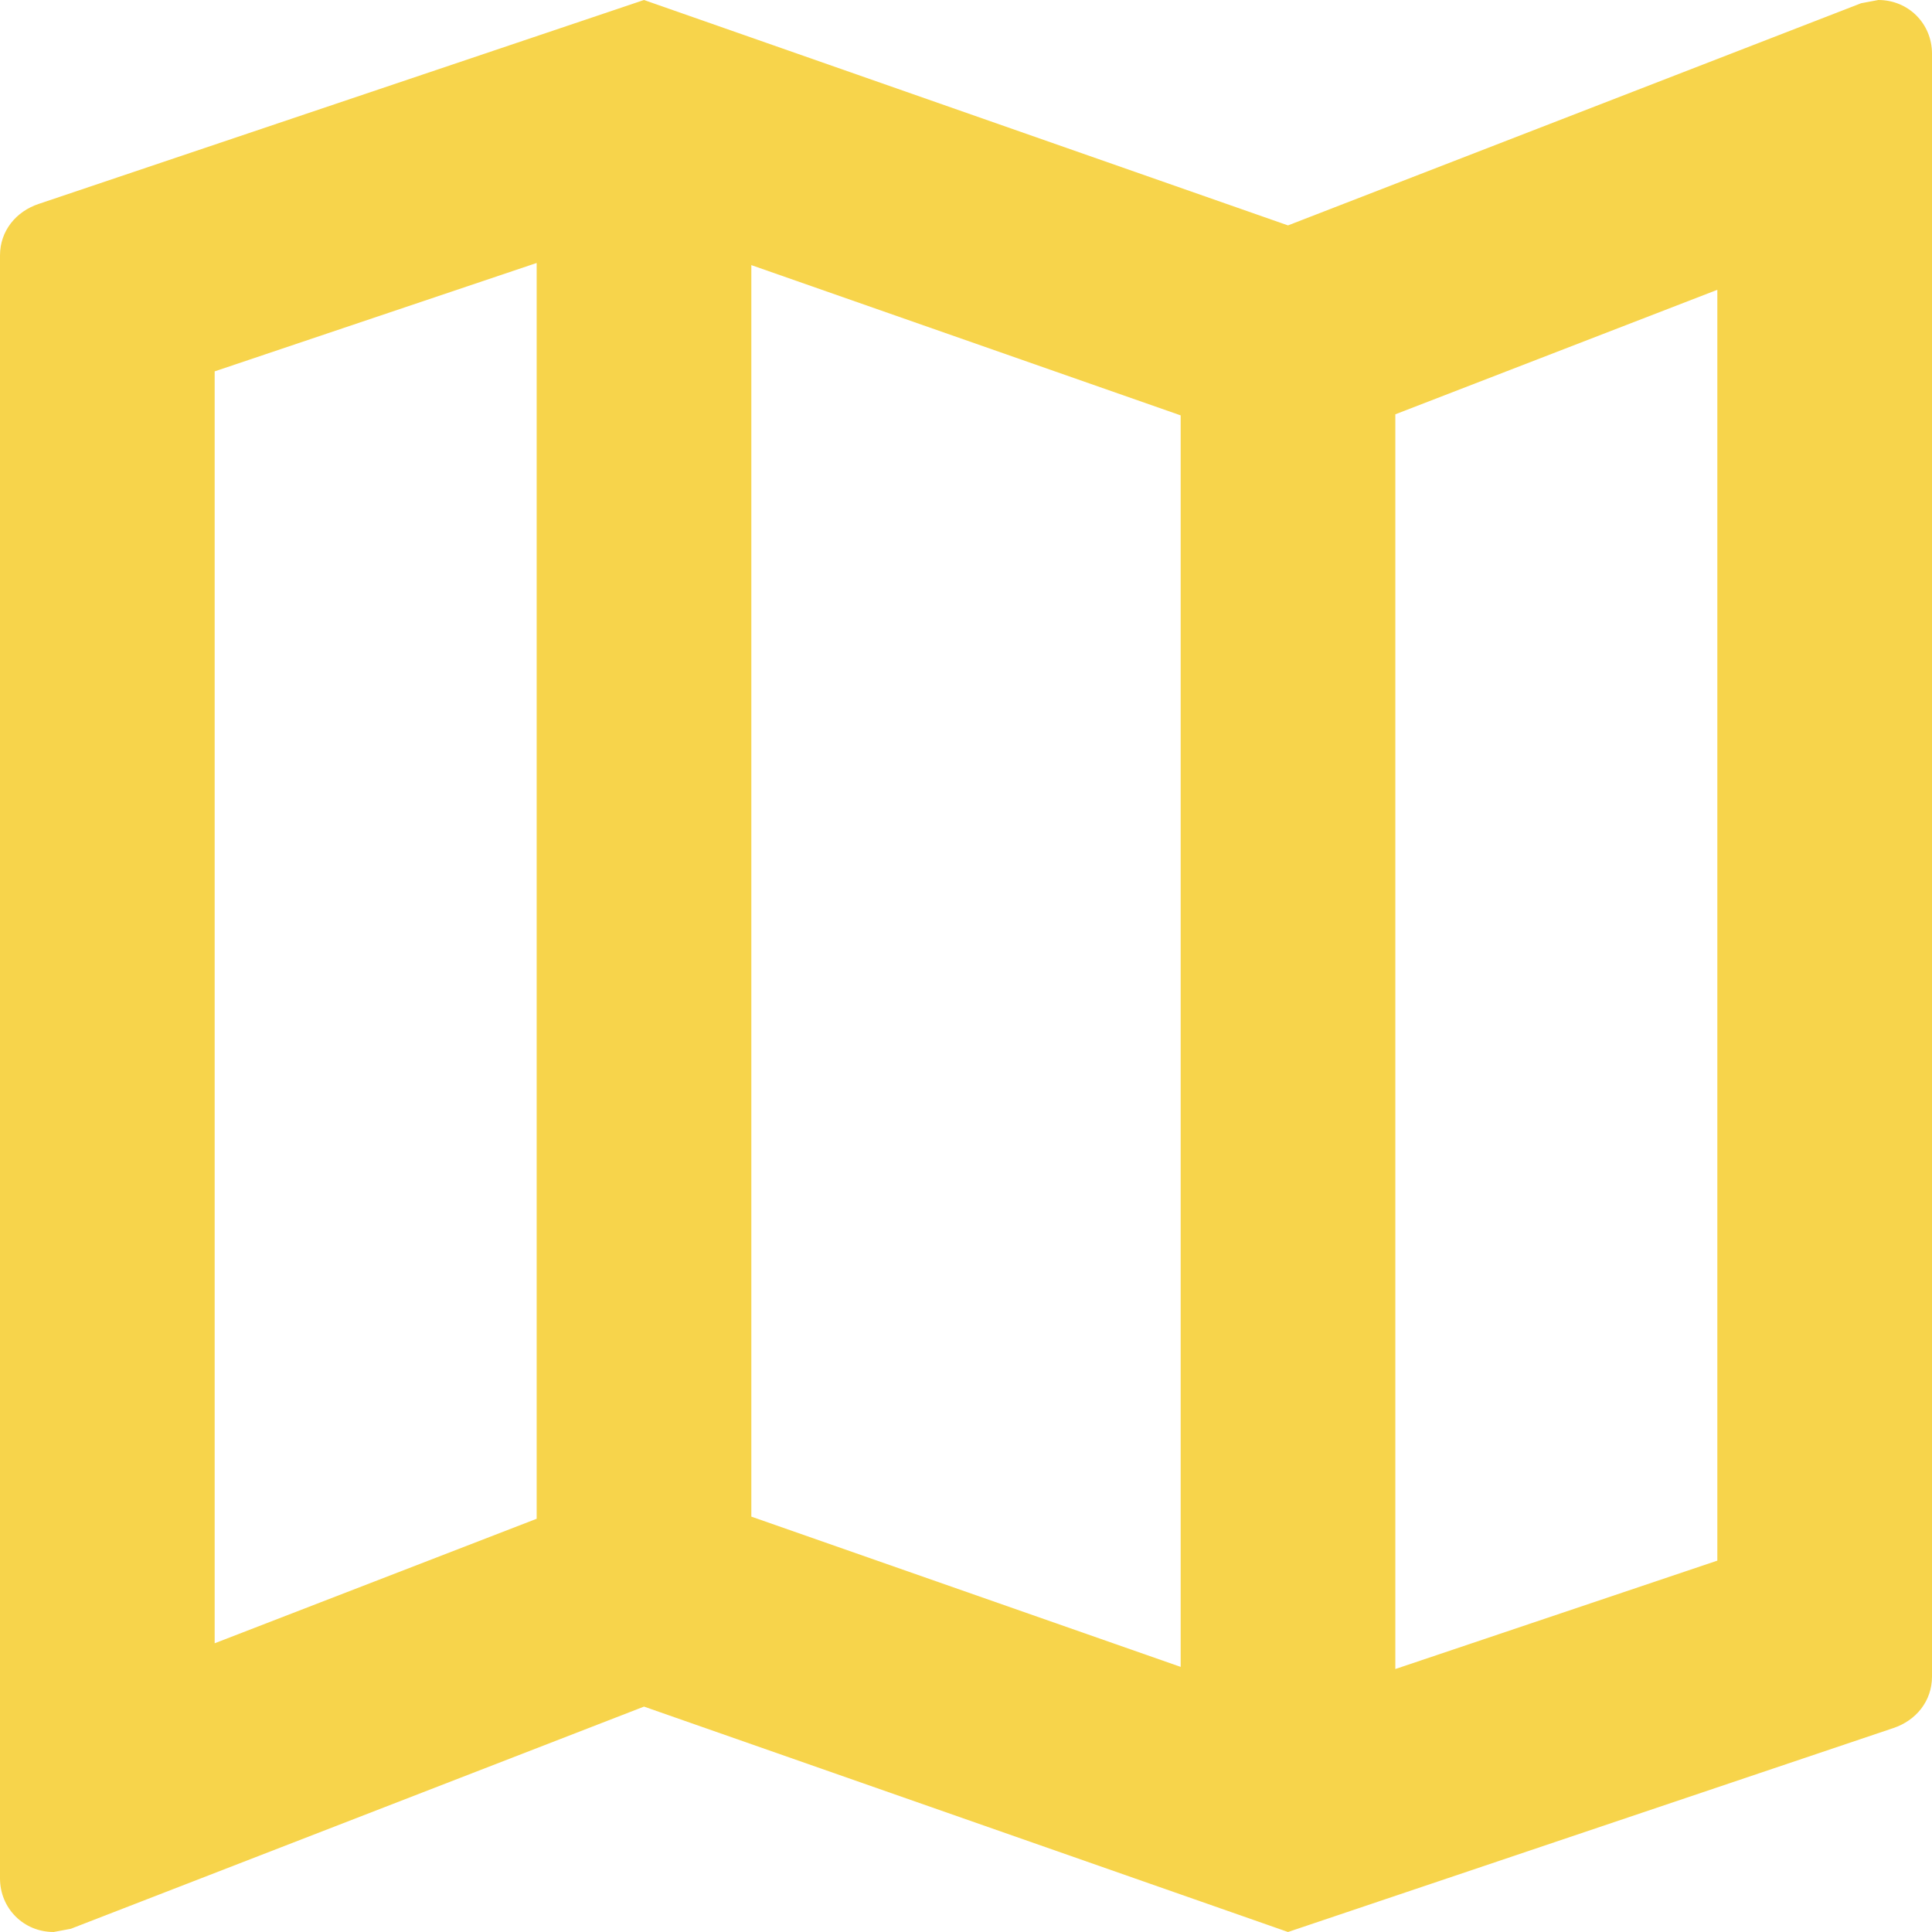 <svg width="18" height="18" viewBox="0 0 18 18" fill="none" xmlns="http://www.w3.org/2000/svg">
<path fill-rule="evenodd" clip-rule="evenodd" d="M17.34 0.03L17.5 0C17.78 0 18 0.22 18 0.5V15.62C18 15.85 17.85 16.03 17.64 16.1L12 18L6 15.9L0.66 17.97L0.5 18C0.22 18 0 17.78 0 17.5V2.38C0 2.15 0.15 1.97 0.36 1.9L6 0L12 2.1L17.34 0.03ZM11 3.87L7 2.47V14.13L11 15.53V3.87ZM2 3.46L5 2.45V14.15L2 15.31V3.46ZM13 15.55L16 14.54V2.7L13 3.86V15.55Z" fill="#F7D44B"/>
</svg>
